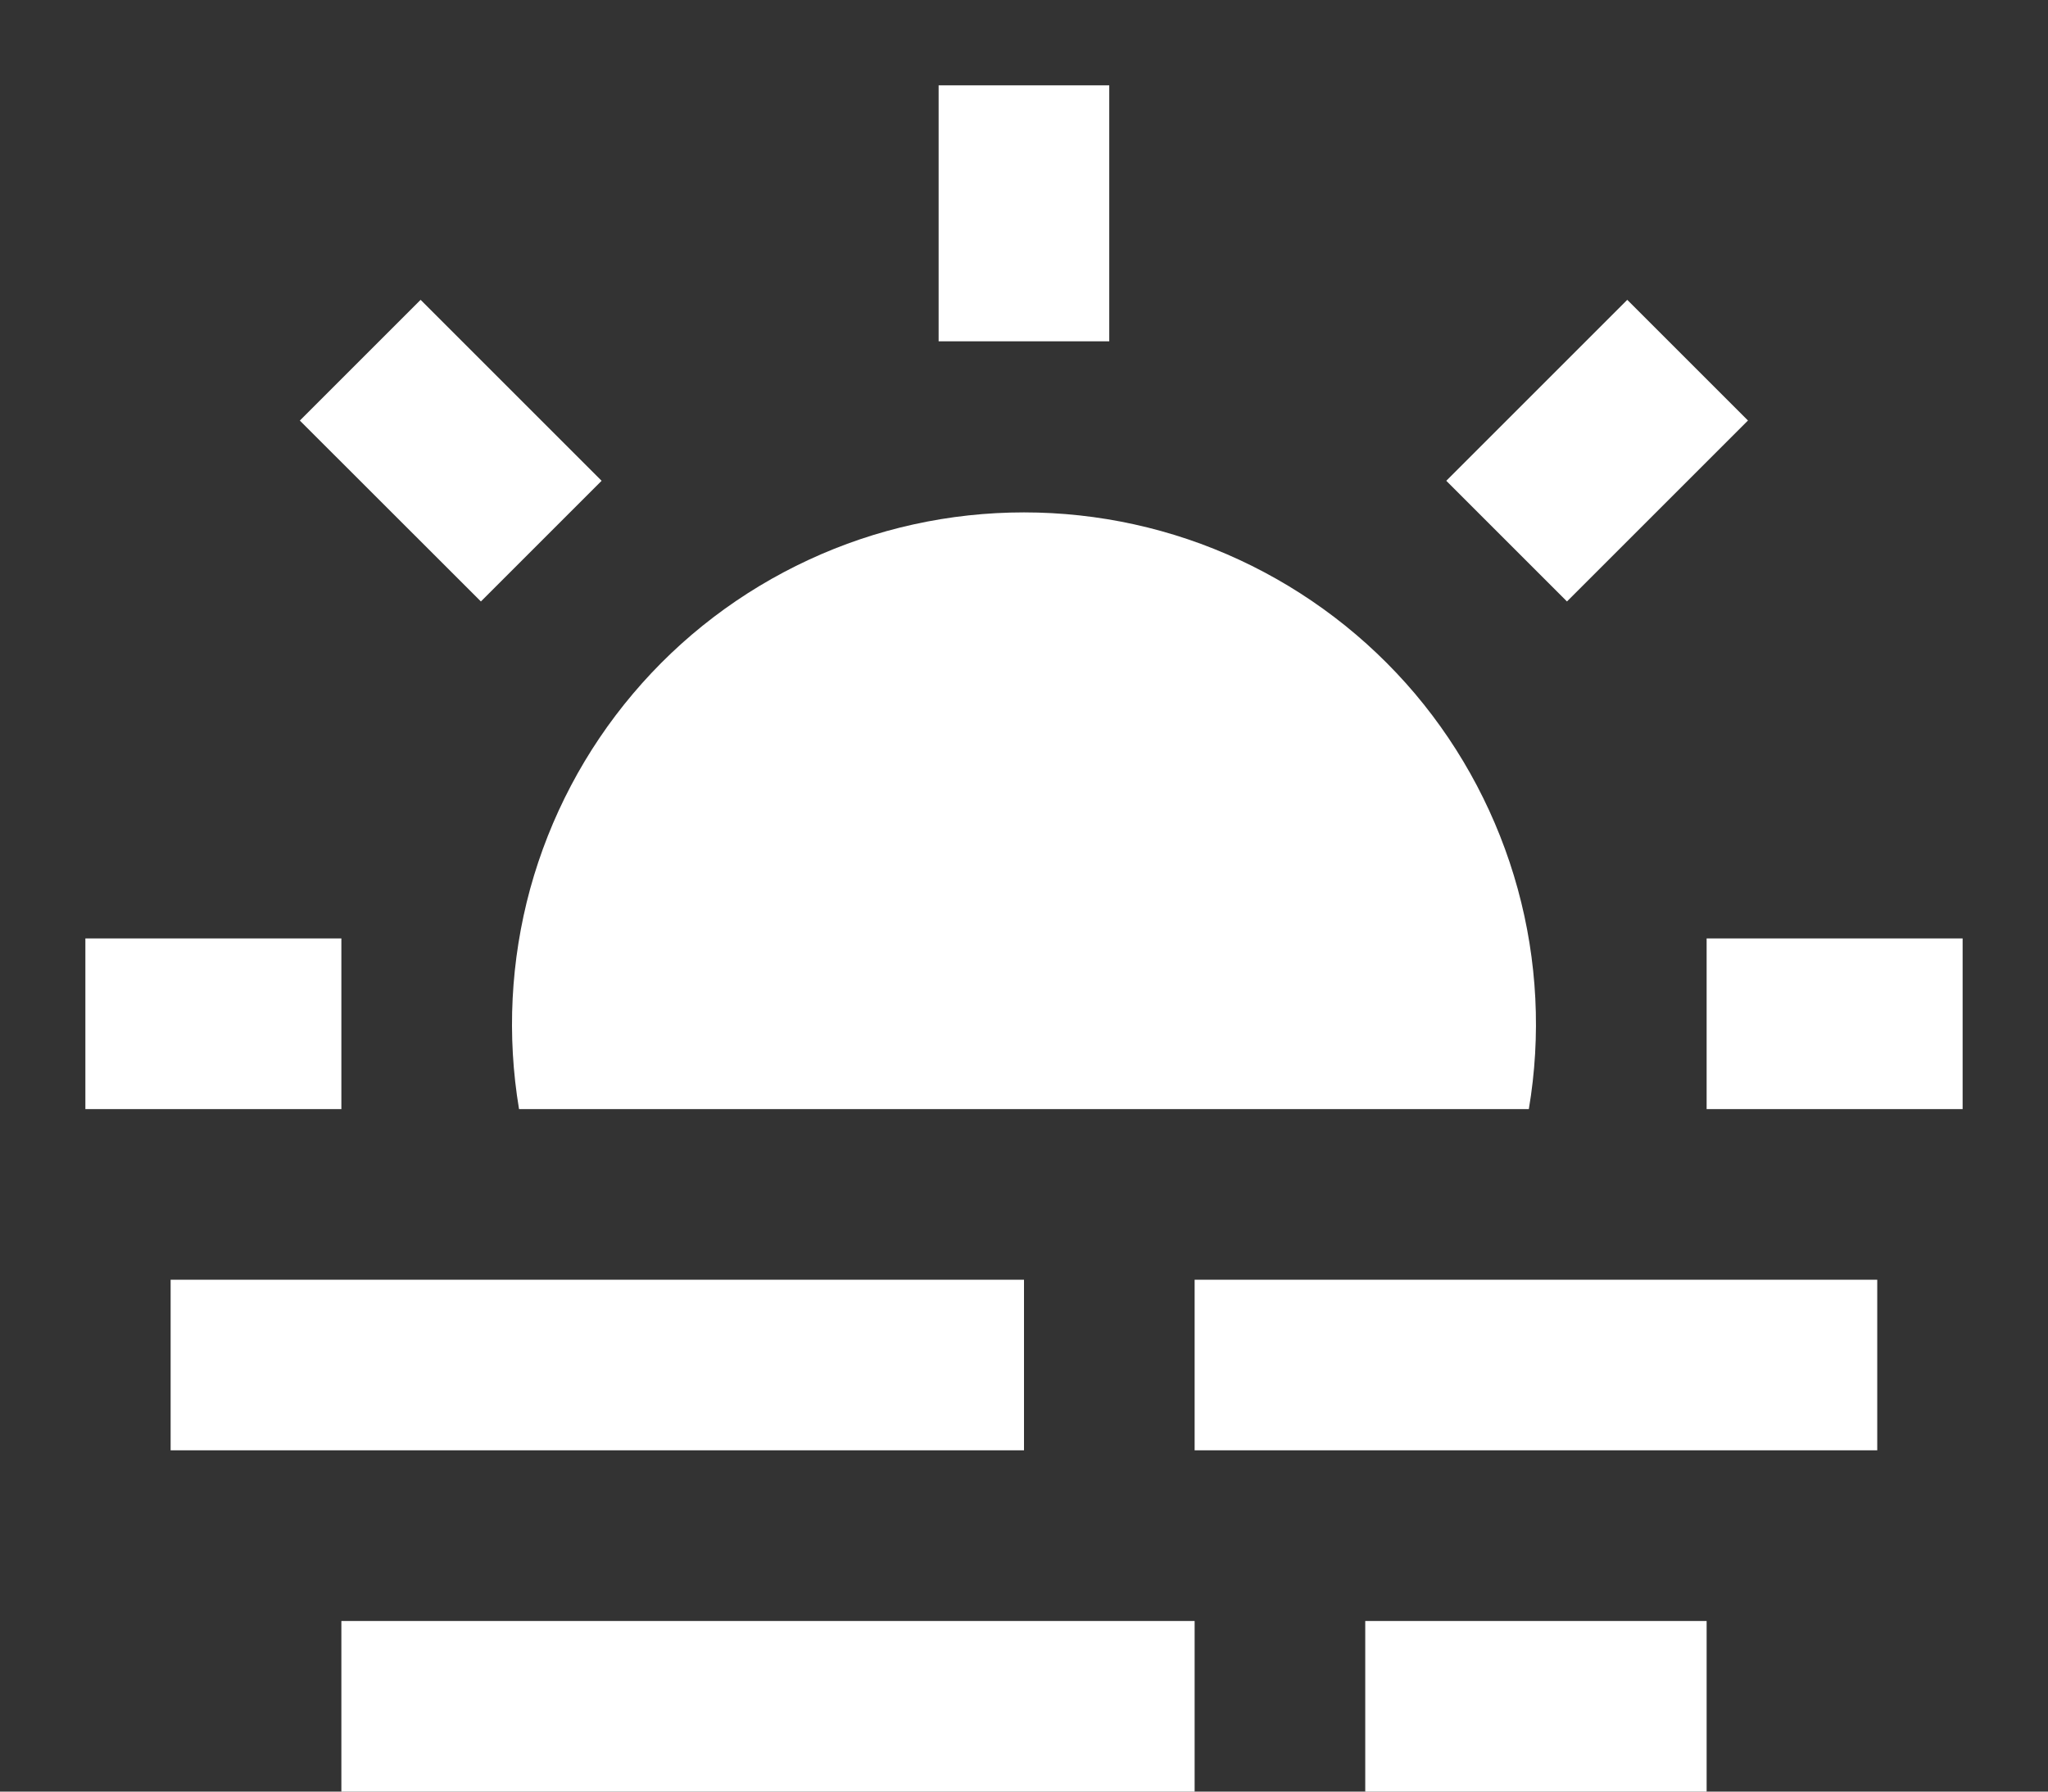 <svg width="16" height="14" viewBox="0 0 16 14" fill="none" xmlns="http://www.w3.org/2000/svg">
<rect x="0" y="0" width="16" height="14" fill="#333333" stroke="none"/>
<path d="M4.055 8.667C3.959 8.093 3.989 7.506 4.142 6.945C4.296 6.385 4.57 5.864 4.946 5.42C5.321 4.976 5.789 4.62 6.317 4.375C6.844 4.13 7.418 4.004 8 4.004C8.581 4.004 9.156 4.13 9.683 4.375C10.21 4.62 10.678 4.976 11.054 5.42C11.429 5.864 11.703 6.385 11.857 6.945C12.011 7.506 12.041 8.093 11.944 8.667H4.055ZM1.333 10H8V11.333H1.333V10ZM9.333 10H14.666V11.333H9.333V10ZM10.666 12.667H13.333V14H10.666V12.667ZM2.667 12.667H9.333V14H2.667V12.667ZM7.333 0.667H8.666V2.667H7.333V0.667ZM2.343 3.286L3.286 2.343L4.7 3.757L3.757 4.7L2.343 3.287V3.286ZM12.713 2.343L13.656 3.286L12.242 4.7L11.299 3.757L12.713 2.343ZM15.333 7.333V8.667H13.333V7.333H15.333ZM2.667 7.333V8.667H0.667V7.333H2.667Z" fill="white"/>
</svg>
